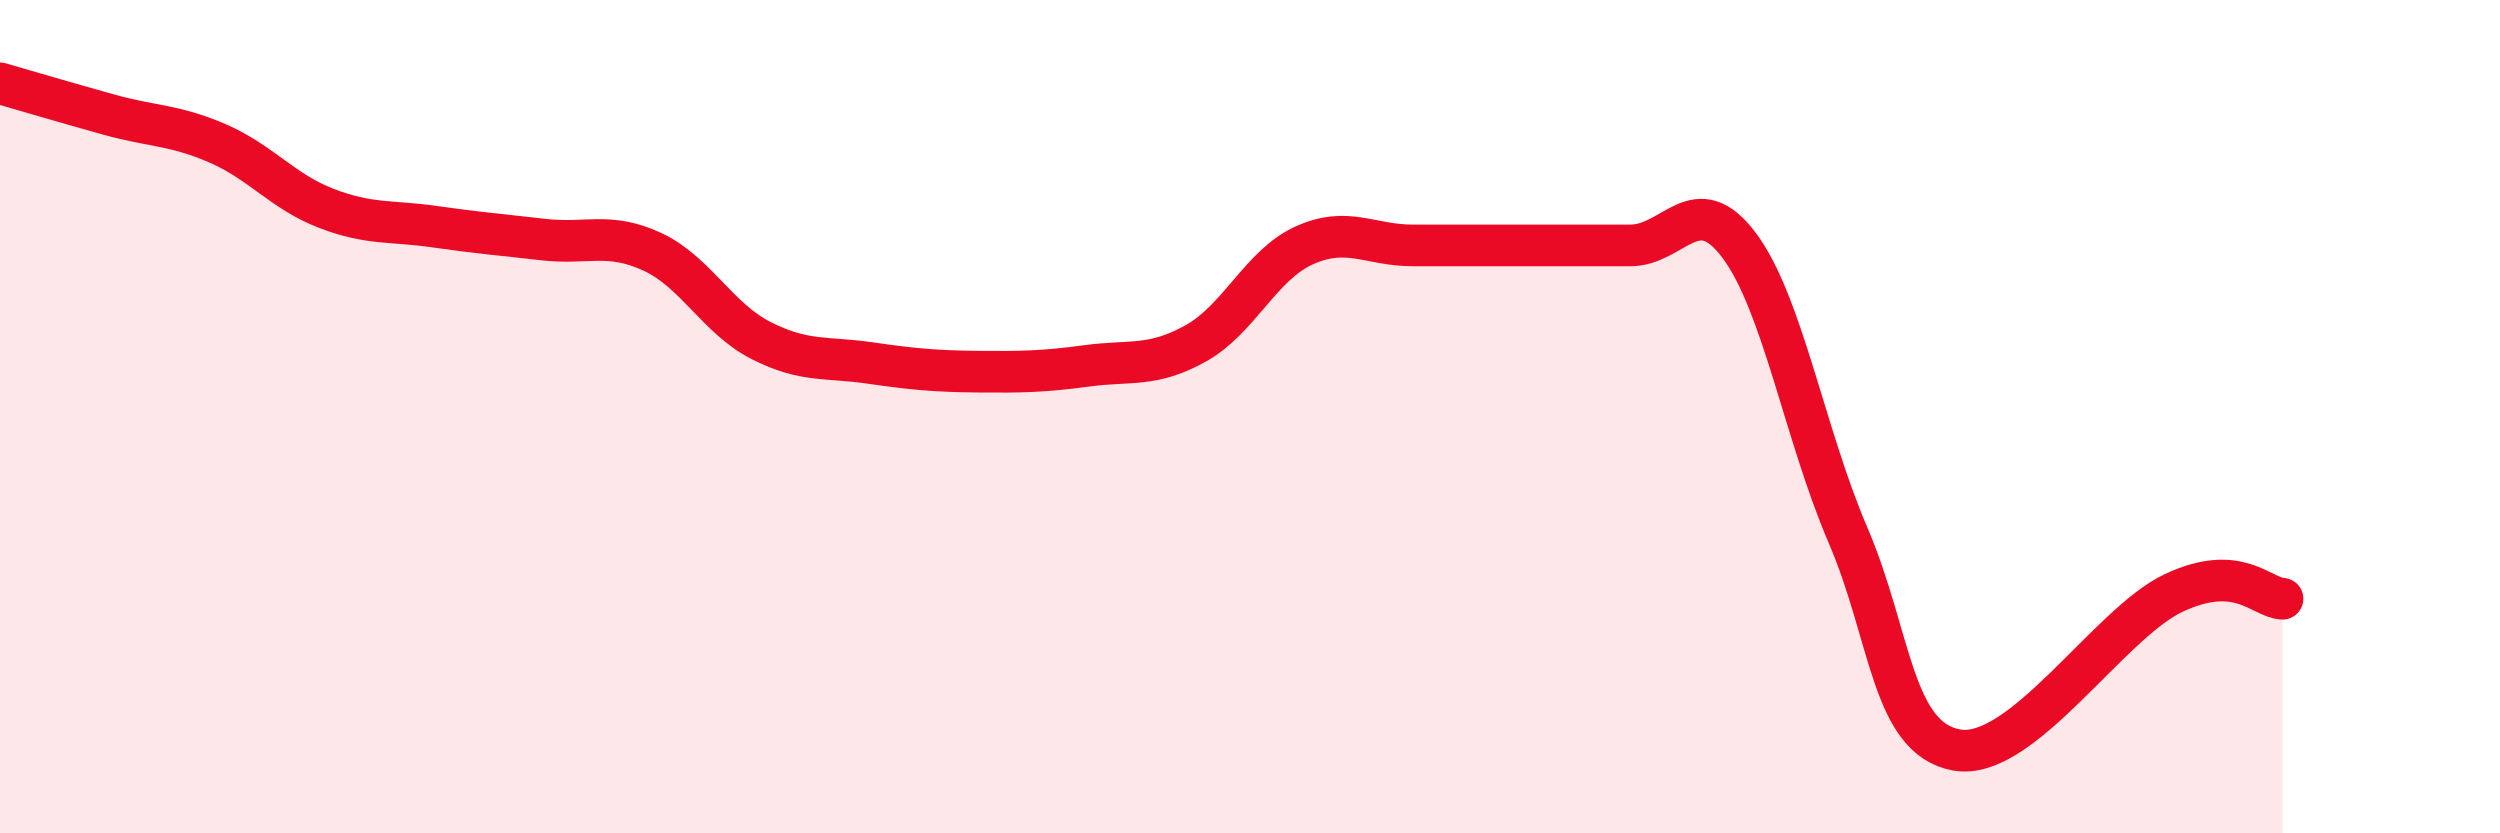 
    <svg width="60" height="20" viewBox="0 0 60 20" xmlns="http://www.w3.org/2000/svg">
      <path
        d="M 0,2 C 0.52,2.15 1.57,2.46 2.61,2.75 C 3.65,3.04 4.18,2.99 5.22,3.44 C 6.26,3.89 6.79,4.6 7.83,5 C 8.87,5.4 9.39,5.29 10.43,5.44 C 11.47,5.59 12,5.63 13.04,5.75 C 14.08,5.87 14.61,5.56 15.65,6.04 C 16.69,6.52 17.22,7.64 18.26,8.17 C 19.3,8.7 19.83,8.56 20.87,8.71 C 21.91,8.86 22.44,8.91 23.48,8.92 C 24.52,8.93 25.05,8.92 26.09,8.78 C 27.13,8.64 27.66,8.82 28.7,8.24 C 29.74,7.66 30.26,6.36 31.3,5.89 C 32.34,5.42 32.87,5.89 33.91,5.89 C 34.95,5.89 35.48,5.89 36.52,5.89 C 37.56,5.89 38.09,5.89 39.13,5.89 C 40.17,5.89 40.7,4.5 41.74,5.89 C 42.78,7.28 43.31,10.42 44.35,12.84 C 45.39,15.26 45.4,17.72 46.96,18 C 48.52,18.28 50.61,14.96 52.17,14.23 C 53.73,13.5 54.26,14.34 54.78,14.37L54.78 20L0 20Z"
        fill="#EB0A25"
        opacity="0.1"
        stroke-linecap="round"
        stroke-linejoin="round"
      />
      <path
        d="M 0,2 C 0.52,2.15 1.57,2.46 2.61,2.75 C 3.65,3.04 4.18,2.99 5.22,3.44 C 6.26,3.89 6.79,4.6 7.83,5 C 8.87,5.4 9.39,5.29 10.43,5.44 C 11.47,5.59 12,5.63 13.04,5.75 C 14.08,5.87 14.61,5.56 15.65,6.04 C 16.69,6.52 17.22,7.64 18.26,8.17 C 19.3,8.7 19.83,8.56 20.87,8.71 C 21.91,8.86 22.44,8.91 23.48,8.92 C 24.52,8.93 25.05,8.92 26.09,8.78 C 27.13,8.64 27.66,8.82 28.7,8.24 C 29.74,7.66 30.26,6.36 31.3,5.89 C 32.34,5.42 32.87,5.89 33.91,5.89 C 34.95,5.89 35.48,5.89 36.52,5.89 C 37.56,5.89 38.09,5.89 39.13,5.89 C 40.17,5.89 40.7,4.5 41.74,5.89 C 42.78,7.28 43.31,10.42 44.35,12.84 C 45.39,15.26 45.4,17.72 46.96,18 C 48.52,18.28 50.61,14.96 52.17,14.23 C 53.73,13.5 54.26,14.34 54.78,14.37"
        stroke="#EB0A25"
        stroke-width="1"
        fill="none"
        stroke-linecap="round"
        stroke-linejoin="round"
      />
    </svg>
  